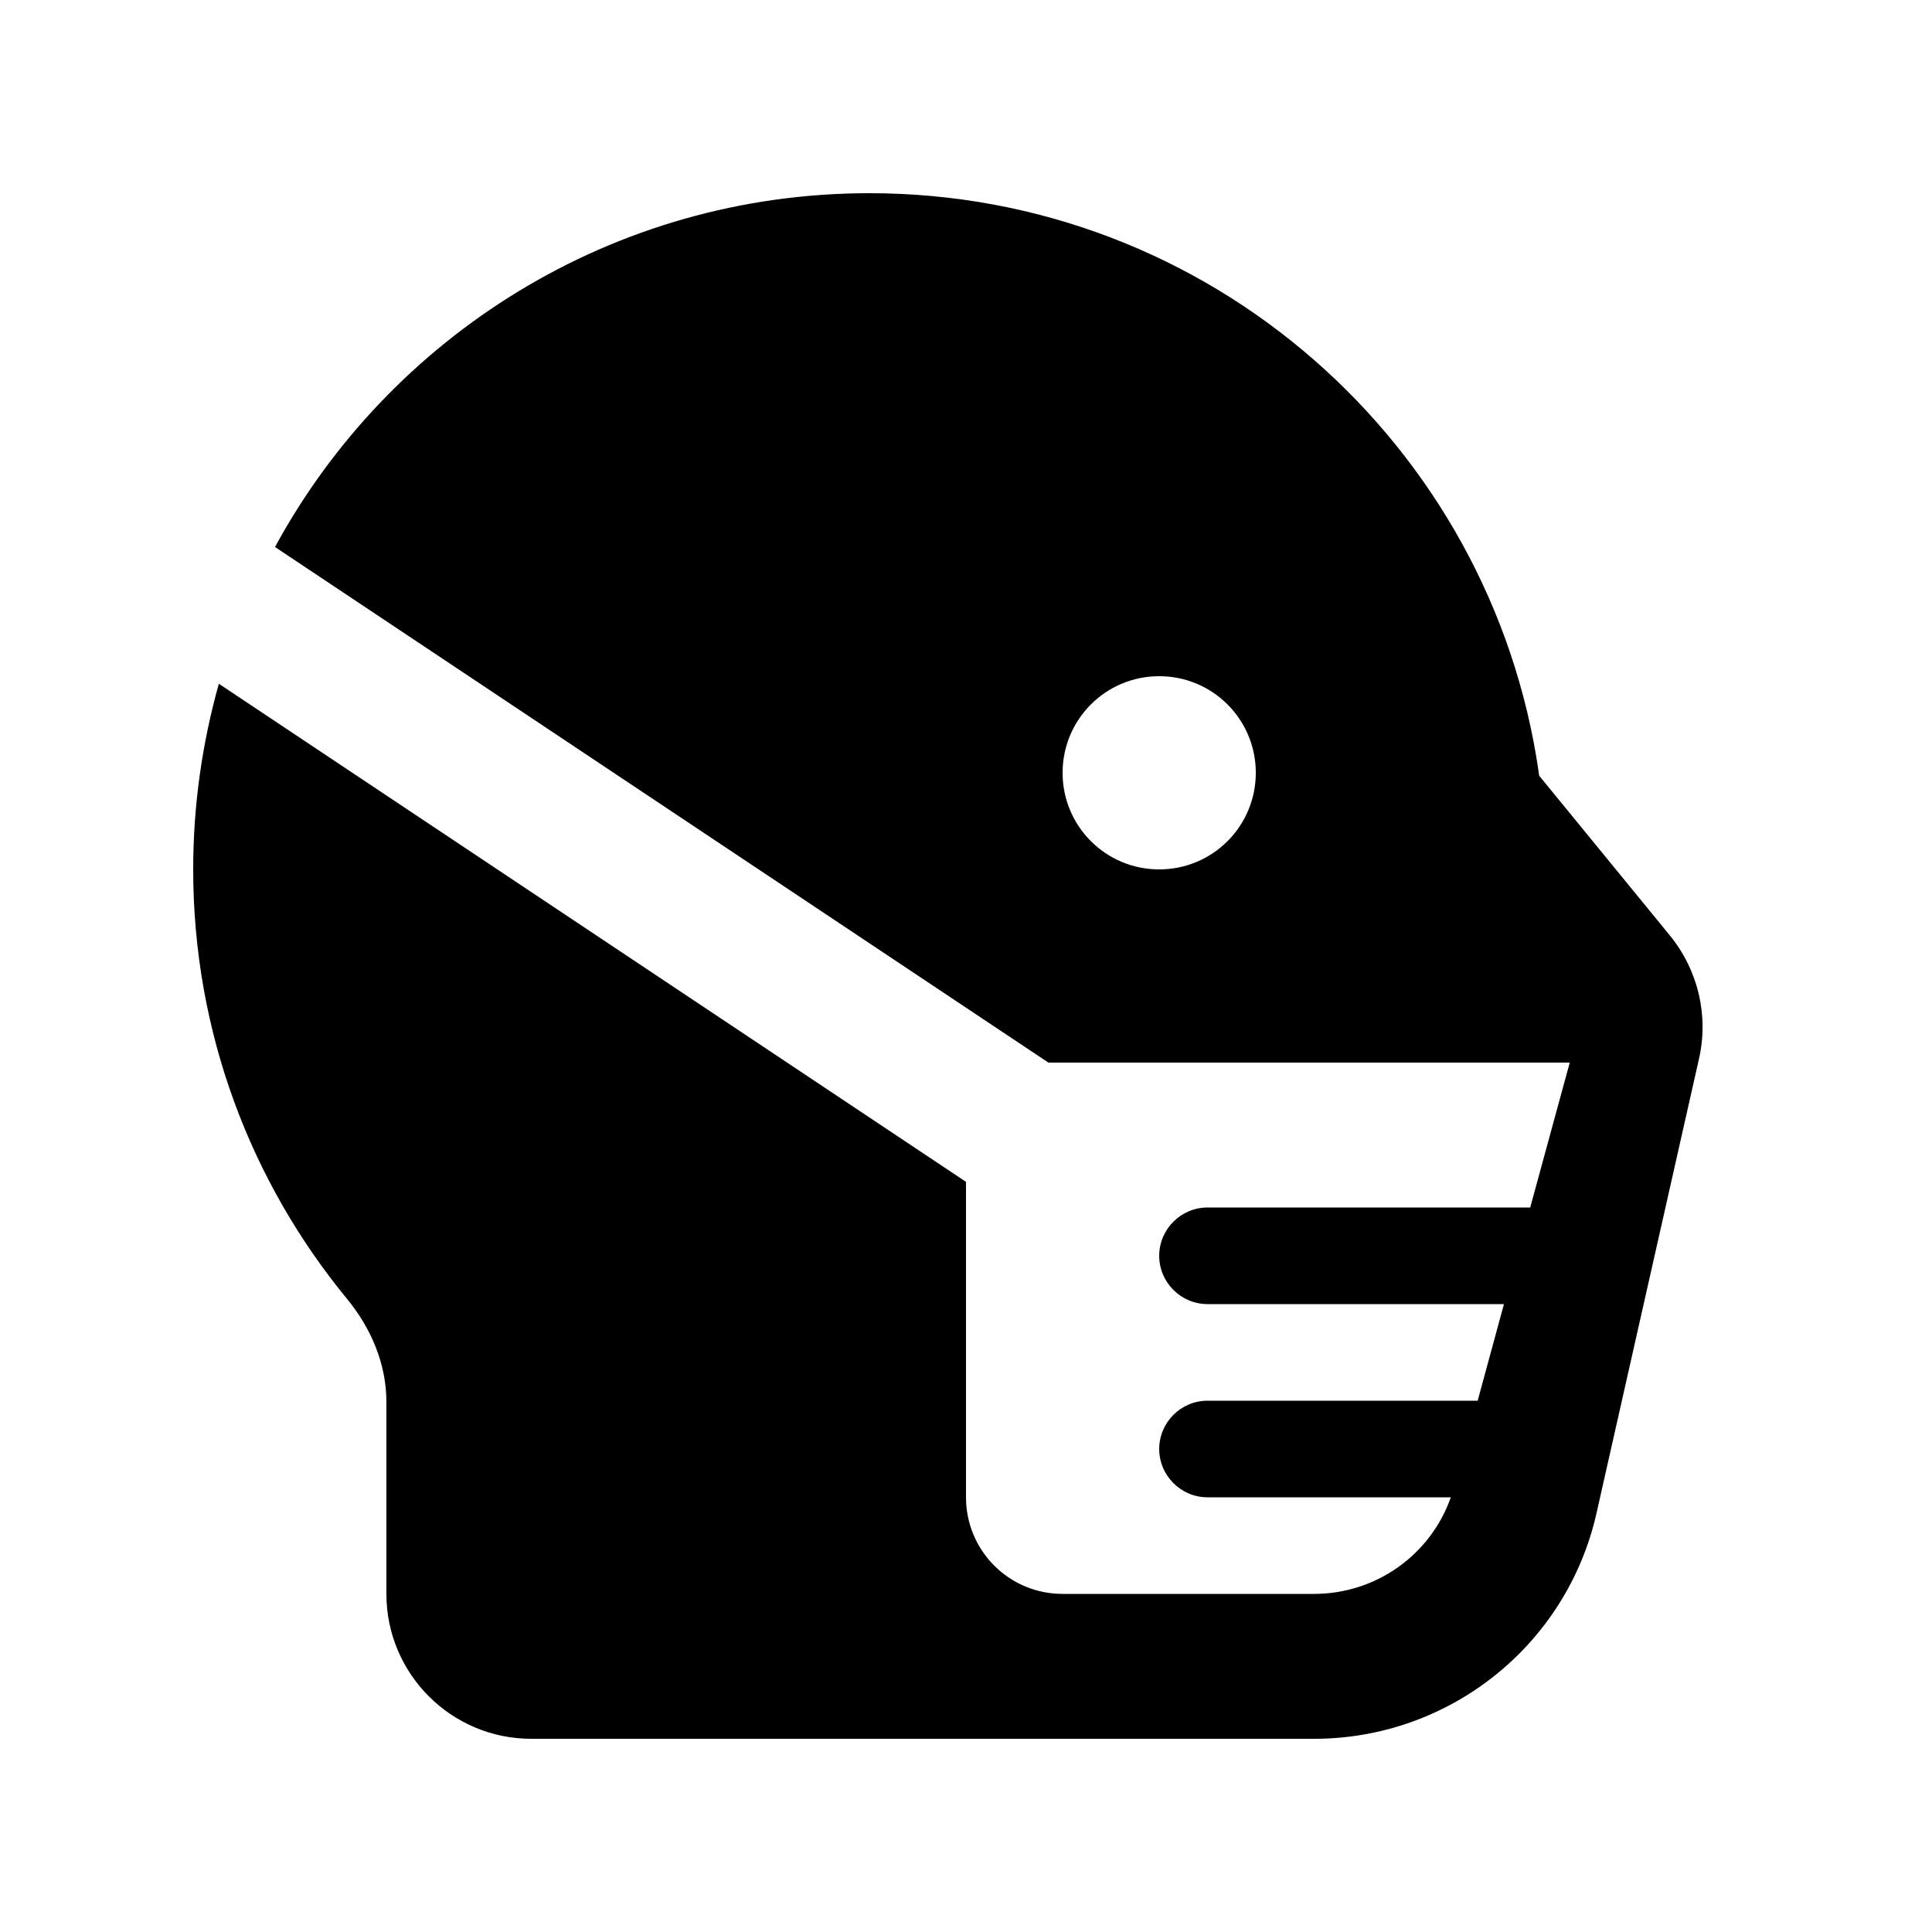 <svg xmlns="http://www.w3.org/2000/svg" viewBox="0 0 640 640"><!--! Font Awesome Pro 7.1.0 by @fontawesome - https://fontawesome.com License - https://fontawesome.com/license (Commercial License) Copyright 2025 Fonticons, Inc. --><path fill="currentColor" d="M509.9 257C509.8 256.6 509.7 256.1 509.7 255.7C494 147.3 400.8 64 288 64C203 64 129 111.4 91.1 181.2L347.3 352L520 352L506.9 400L400 400C391.2 400 384 407.2 384 416C384 424.8 391.2 432 400 432L498.2 432L489.5 464L400 464C391.2 464 384 471.2 384 480C384 488.8 391.2 496 400 496L480.6 496C473.9 515.1 455.8 528 435.3 528L352 528C334.3 528 320 513.7 320 496L320 391.5L72.5 226.5C67 246.1 64 266.7 64 288C64 342 83.1 391.5 114.9 430.2C122.9 439.9 128 451.8 128 464.4L128 528C128 554.5 149.5 576 176 576L303.3 576L304 576L435.3 576C480.2 576 519.1 544.9 528.9 501.1L562.8 350.8C566.1 336.4 562.5 321.3 553.1 309.8L509.9 257zM352 256C352 238.3 366.3 224 384 224C401.7 224 416 238.3 416 256C416 273.7 401.7 288 384 288C366.3 288 352 273.7 352 256z"/></svg>